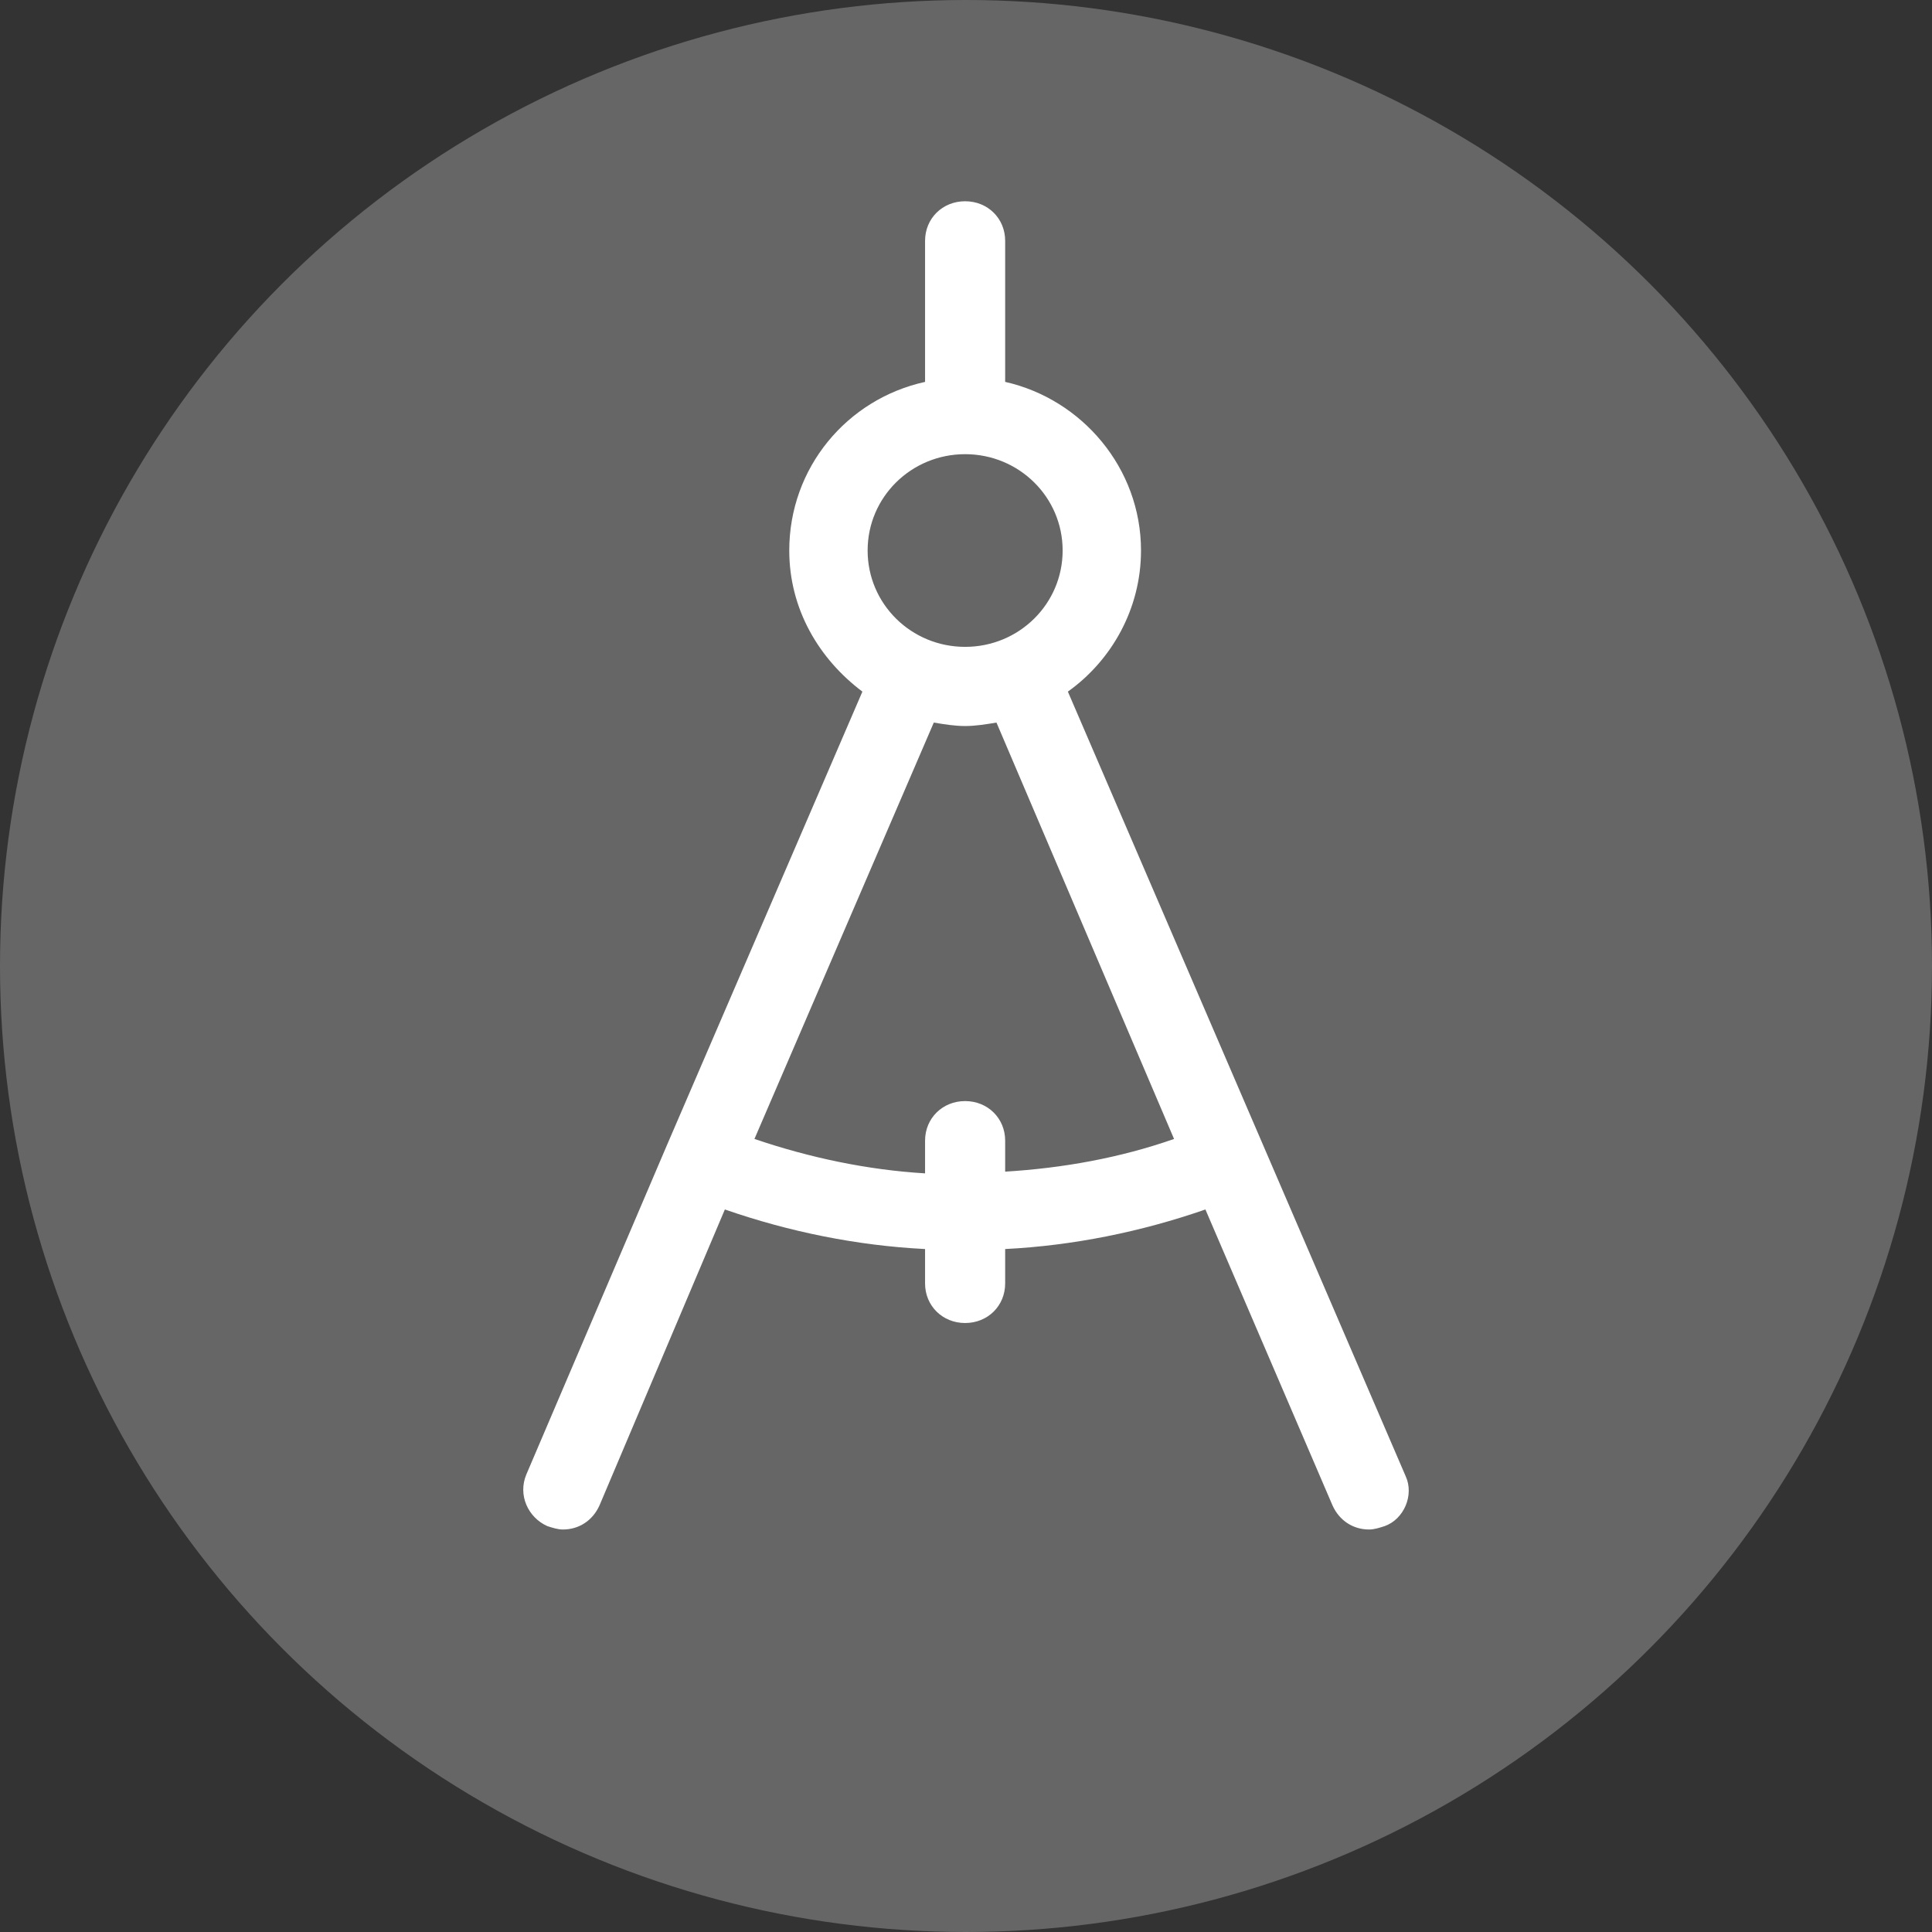 <?xml version="1.0" encoding="UTF-8"?>
<svg width="48px" height="48px" viewBox="0 0 48 48" version="1.1" xmlns="http://www.w3.org/2000/svg" xmlns:xlink="http://www.w3.org/1999/xlink">
    <rect x="0" y="0" width="48" height="48" fill="#333333" stroke="none"/>
    <!-- Generator: sketchtool 50.2 (55047) - http://www.bohemiancoding.com/sketch -->
    <title>46995030-3A63-4EDD-8069-625511E1626E</title>
    <desc>Created with sketchtool.</desc>
    <defs></defs>
    <g id="Page-1" stroke="none" stroke-width="1" fill="none" fill-rule="evenodd">
        <g id="Develogic-Job-Detail" transform="translate(-620, -3556)">
            <g id="Develogic" transform="translate(-214, 0)">
                <g id="05-Offer" transform="translate(213, 3071)">
                    <g id="Offer-Icons" transform="translate(108, 211)">
                        <g id="9" transform="translate(513, 274)">
                            <g id="Tech-Skills">
                                <circle id="Oval-3" fill="#666666" cx="24" cy="24" r="24"></circle>
                                <path d="M34.923,36.675 L26.531,17.183 C27.612,16.413 28.348,15.131 28.348,13.677 C28.348,11.626 26.877,9.916 24.973,9.488 L24.973,5.983 C24.973,5.427 24.541,5 23.978,5 C23.416,5 22.983,5.427 22.983,5.983 L22.983,9.488 C21.037,9.916 19.609,11.626 19.609,13.677 C19.609,15.131 20.345,16.37 21.426,17.183 L16.581,28.425 C16.581,28.425 16.581,28.425 16.581,28.425 C16.581,28.425 16.581,28.425 16.581,28.425 L13.077,36.632 C12.861,37.145 13.12,37.701 13.596,37.915 C13.726,37.957 13.856,38 13.986,38 C14.375,38 14.721,37.786 14.894,37.402 L18.009,30.049 C19.609,30.605 21.296,30.947 22.983,31.032 L22.983,31.887 C22.983,32.443 23.416,32.87 23.978,32.87 C24.541,32.87 24.973,32.443 24.973,31.887 L24.973,31.032 C26.66,30.947 28.348,30.605 29.948,30.049 L33.106,37.402 C33.279,37.786 33.625,38 34.014,38 C34.144,38 34.274,37.957 34.404,37.915 C34.88,37.744 35.139,37.145 34.923,36.675 Z M23.978,11.284 C25.319,11.284 26.401,12.352 26.401,13.677 C26.401,15.003 25.319,16.071 23.978,16.071 C22.637,16.071 21.556,15.003 21.556,13.677 C21.556,12.352 22.637,11.284 23.978,11.284 Z M24.973,29.109 L24.973,28.339 C24.973,27.784 24.541,27.356 23.978,27.356 C23.416,27.356 22.983,27.784 22.983,28.339 L22.983,29.152 C21.556,29.066 20.128,28.767 18.744,28.297 L23.2,17.952 C23.459,17.995 23.719,18.038 23.978,18.038 C24.238,18.038 24.497,17.995 24.757,17.952 L29.169,28.297 C27.828,28.767 26.401,29.023 24.973,29.109 Z" id="Shape" fill="#FFFFFF" fill-rule="nonzero"></path>
                            </g>
                        </g>
                    </g>
                </g>
            </g>
        </g>
    </g>
</svg>